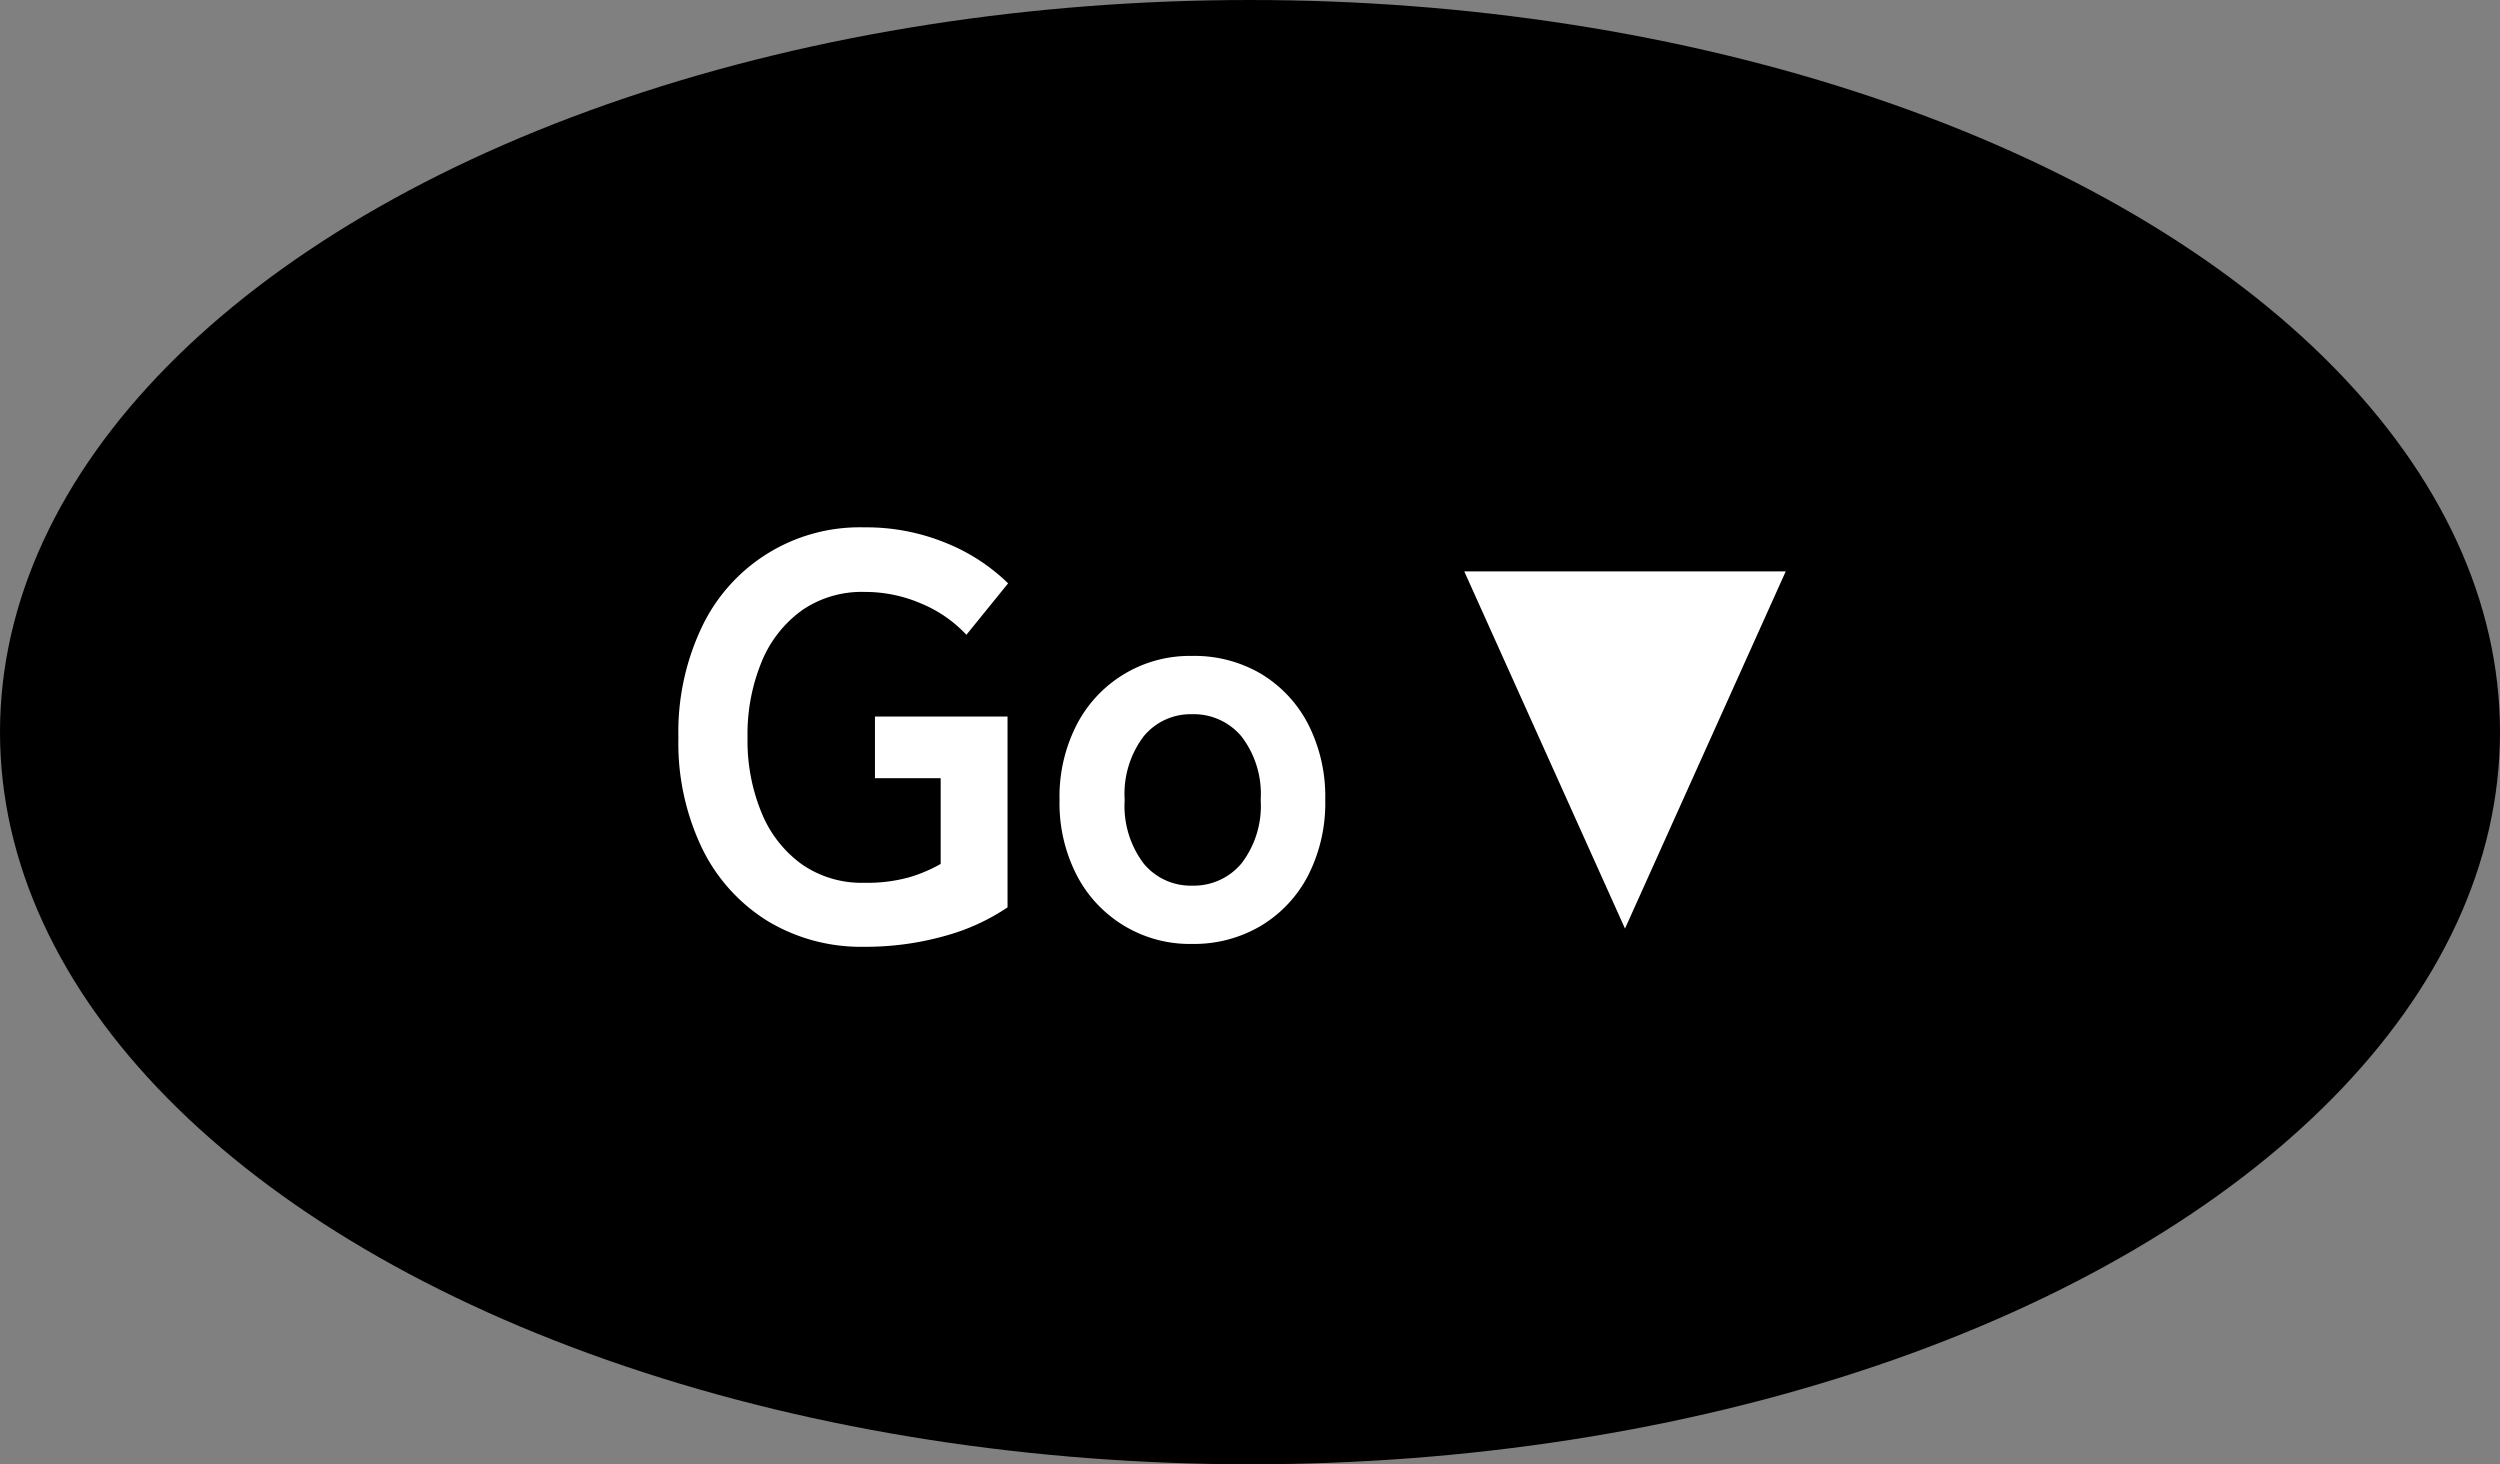 <svg xmlns="http://www.w3.org/2000/svg" width="70" height="41" viewBox="0 0 70 41"><rect x="0" y="0" width="70" height="41" fill="#808080" stroke="none"/><g transform="translate(-1096 -3746)"><ellipse cx="35" cy="20.5" rx="35" ry="20.5" transform="translate(1096 3746)"/><path d="M4.5,2,9,12H0Z" transform="translate(1146 3774) rotate(180)" fill="#fff"/><path d="M5.776,19.256a5.058,5.058,0,0,1-2.7-.72A4.921,4.921,0,0,1,1.24,16.5a6.808,6.808,0,0,1-.664-3.1,6.846,6.846,0,0,1,.664-3.112A4.889,4.889,0,0,1,5.776,7.512a5.872,5.872,0,0,1,2.3.44A5.345,5.345,0,0,1,9.808,9.08L8.64,10.52A3.63,3.63,0,0,0,7.4,9.656,3.971,3.971,0,0,0,5.776,9.32a2.94,2.94,0,0,0-1.736.512,3.318,3.318,0,0,0-1.128,1.432,5.318,5.318,0,0,0-.4,2.136,5.274,5.274,0,0,0,.4,2.12A3.318,3.318,0,0,0,4.04,16.952a2.94,2.94,0,0,0,1.736.512,4.416,4.416,0,0,0,1.256-.152,4.118,4.118,0,0,0,.888-.376v-2.4H6.08V12.808H9.792v5.344a5.918,5.918,0,0,1-1.784.808A8.177,8.177,0,0,1,5.776,19.256Zm9.184-.08a3.558,3.558,0,0,1-3.224-1.912,4.4,4.4,0,0,1-.488-2.12,4.4,4.4,0,0,1,.488-2.12,3.558,3.558,0,0,1,3.224-1.912,3.674,3.674,0,0,1,1.928.5,3.54,3.54,0,0,1,1.32,1.408,4.457,4.457,0,0,1,.48,2.12,4.457,4.457,0,0,1-.48,2.12,3.54,3.54,0,0,1-1.32,1.408A3.674,3.674,0,0,1,14.96,19.176Zm0-1.632a1.74,1.74,0,0,0,1.384-.624,2.646,2.646,0,0,0,.536-1.776,2.646,2.646,0,0,0-.536-1.776,1.74,1.74,0,0,0-1.384-.624,1.7,1.7,0,0,0-1.36.624,2.674,2.674,0,0,0-.528,1.776A2.674,2.674,0,0,0,13.6,16.92,1.7,1.7,0,0,0,14.96,17.544Z" transform="translate(1114.419 3753.254)" fill="#fff"/></g></svg>